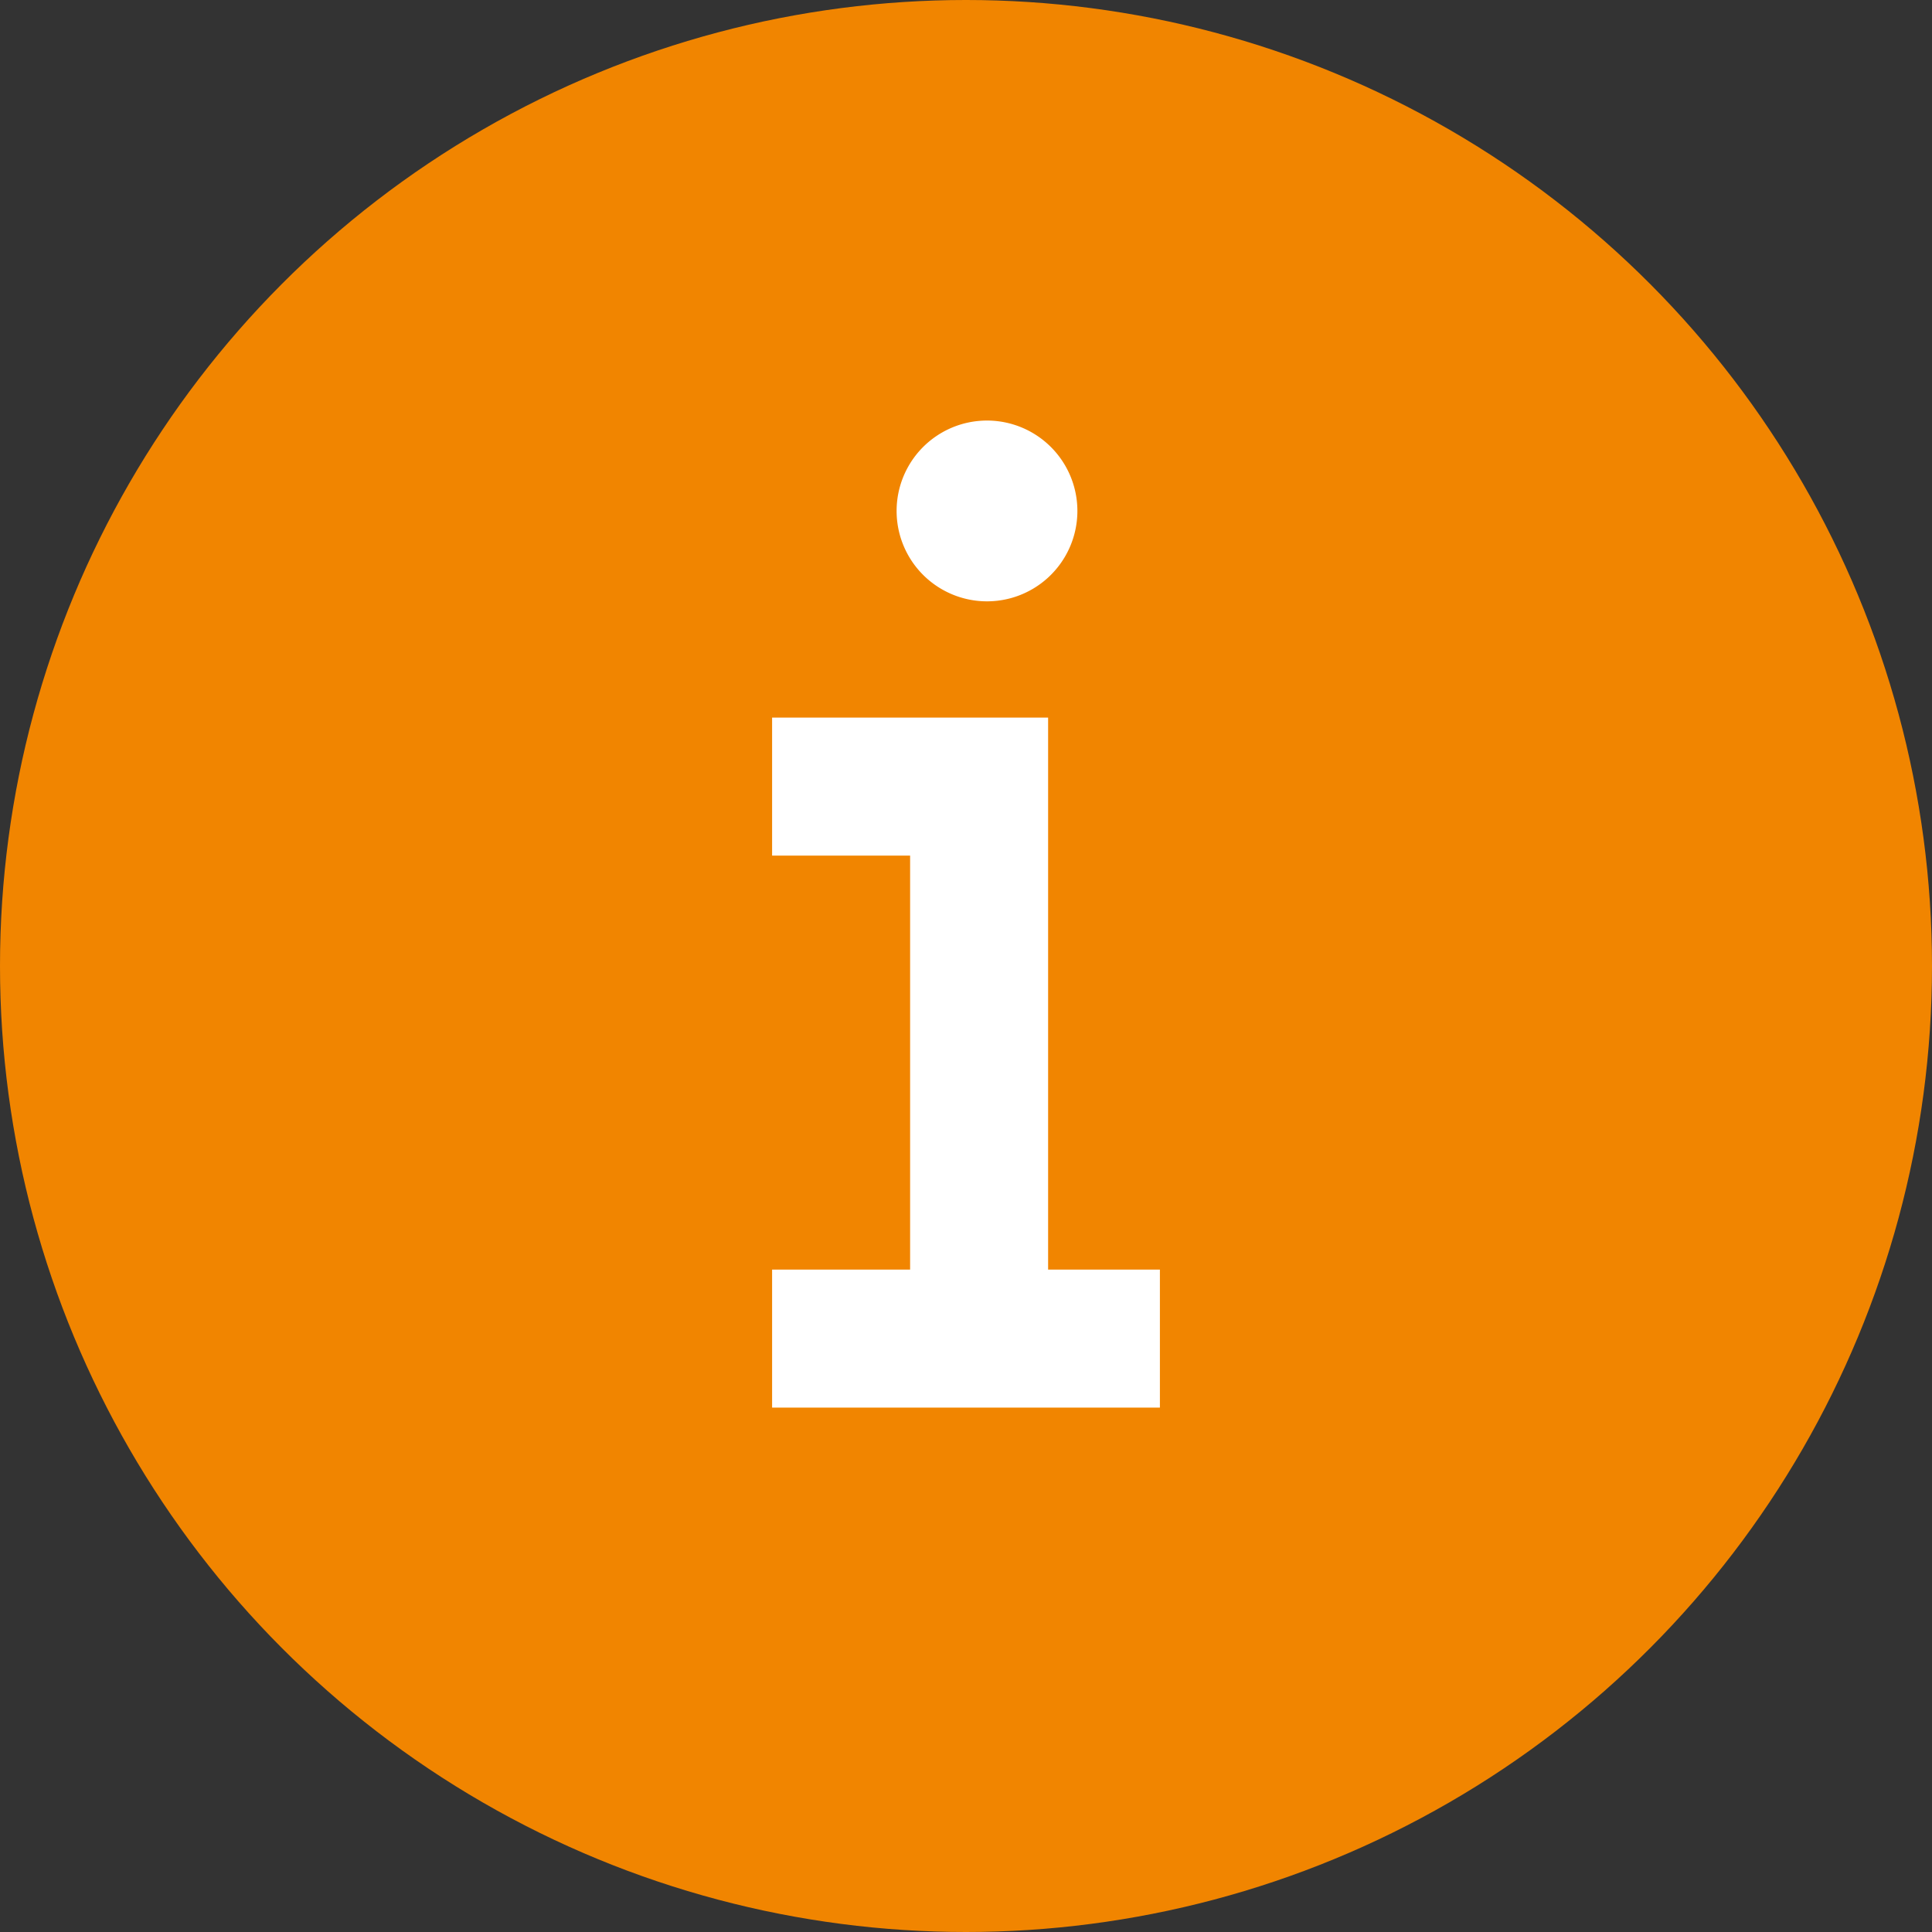 <svg xmlns="http://www.w3.org/2000/svg" viewBox="0 0 28 28"><rect x="0" y="0" width="28" height="28" fill="#333333" stroke="none"/><defs><style>.cls-1{fill:#f18500;}.cls-2{fill:#fff;}</style></defs><g id="Ebene_2" data-name="Ebene 2"><g id="Icons_Pfad" data-name="Icons Pfad"><circle id="Ellipse_13" data-name="Ellipse 13" class="cls-1" cx="14" cy="14" r="14"/><polygon class="cls-2" points="15.19 18.4 15.19 12.4 15.19 10.9 15.19 10.4 11.19 10.4 11.19 12.4 13.19 12.4 13.19 18.4 11.19 18.4 11.19 20.4 16.81 20.4 16.81 18.4 15.19 18.4"/><path class="cls-2" d="M14.19,8.71a1.31,1.31,0,1,0,0-2.61,1.31,1.31,0,0,0,0,2.61Z"/></g></g></svg>